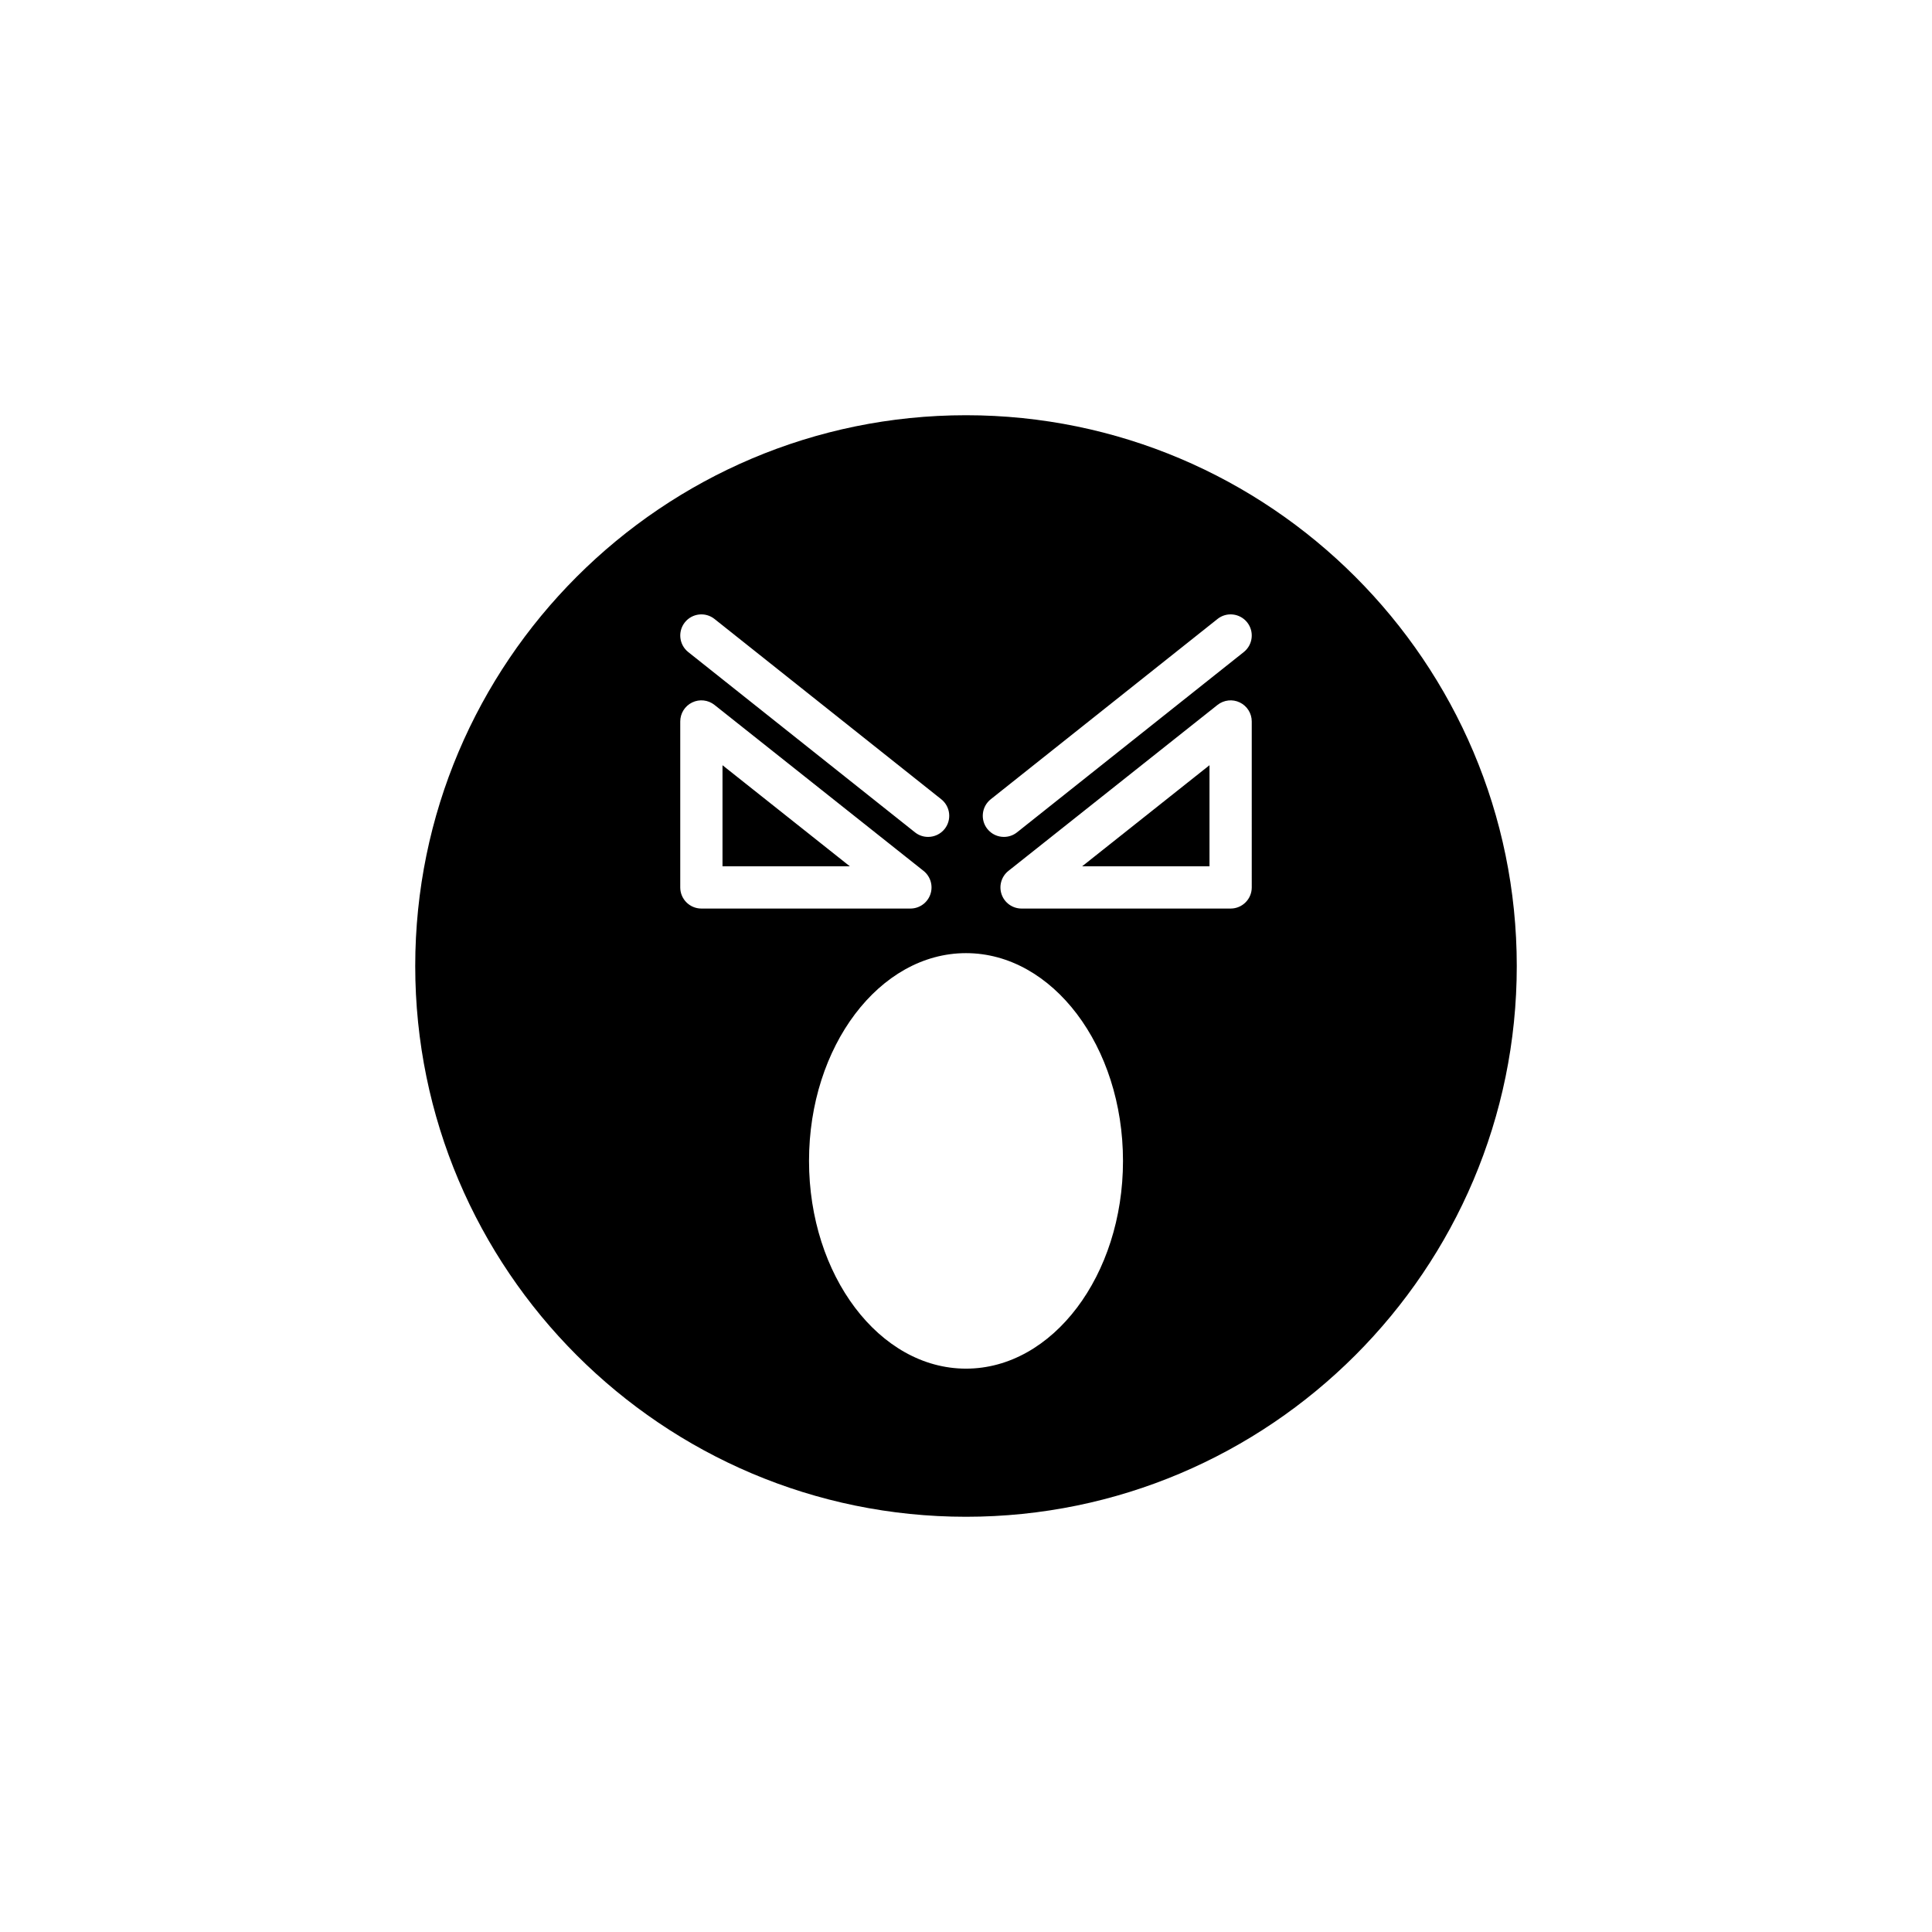 <?xml version="1.0" encoding="UTF-8"?>
<!-- Uploaded to: SVG Repo, www.svgrepo.com, Generator: SVG Repo Mixer Tools -->
<svg fill="#000000" width="800px" height="800px" version="1.1" viewBox="144 144 512 512" xmlns="http://www.w3.org/2000/svg">
 <g>
  <path d="m335.47 373.58h33.746l-33.746-26.789z"/>
  <path d="m464.53 373.58v-26.793l-33.75 26.793z"/>
  <path d="m400 254.04c-80.48 0-145.96 65.477-145.96 145.96 0 80.48 65.48 145.96 145.96 145.96s145.96-65.477 145.96-145.96c-0.004-80.484-65.48-145.96-145.96-145.96zm6.562 101.77 60.086-47.773c2.418-1.934 5.938-1.52 7.867 0.898 1.918 2.422 1.52 5.941-0.902 7.867l-60.086 47.773c-1.027 0.82-2.258 1.215-3.477 1.215-1.652 0-3.281-0.723-4.391-2.113-1.918-2.422-1.52-5.941 0.902-7.867zm-81.074-46.875c1.926-2.418 5.445-2.828 7.867-0.898l60.086 47.773c2.422 1.926 2.82 5.445 0.902 7.867-1.113 1.391-2.742 2.113-4.394 2.113-1.219 0-2.449-0.395-3.477-1.215l-60.086-47.773c-2.418-1.926-2.816-5.445-0.898-7.867zm-1.215 70.242v-43.98c0-2.148 1.23-4.106 3.164-5.039 1.918-0.934 4.227-0.688 5.914 0.656l55.398 43.98c1.863 1.48 2.586 3.981 1.805 6.227-0.789 2.25-2.902 3.754-5.285 3.754h-55.398c-3.094 0-5.598-2.508-5.598-5.598zm75.727 127.53c-22.938 0-41.602-24.699-41.602-55.055 0-30.359 18.664-55.059 41.602-55.059 22.941 0 41.605 24.699 41.605 55.059 0 30.355-18.664 55.055-41.605 55.055zm75.727-127.53c0 3.09-2.504 5.598-5.598 5.598h-55.406c-2.383 0-4.504-1.508-5.285-3.754-0.781-2.246-0.059-4.746 1.805-6.227l55.406-43.98c1.691-1.336 3.996-1.59 5.914-0.656 1.934 0.934 3.164 2.891 3.164 5.039z"/>
 </g>
</svg>